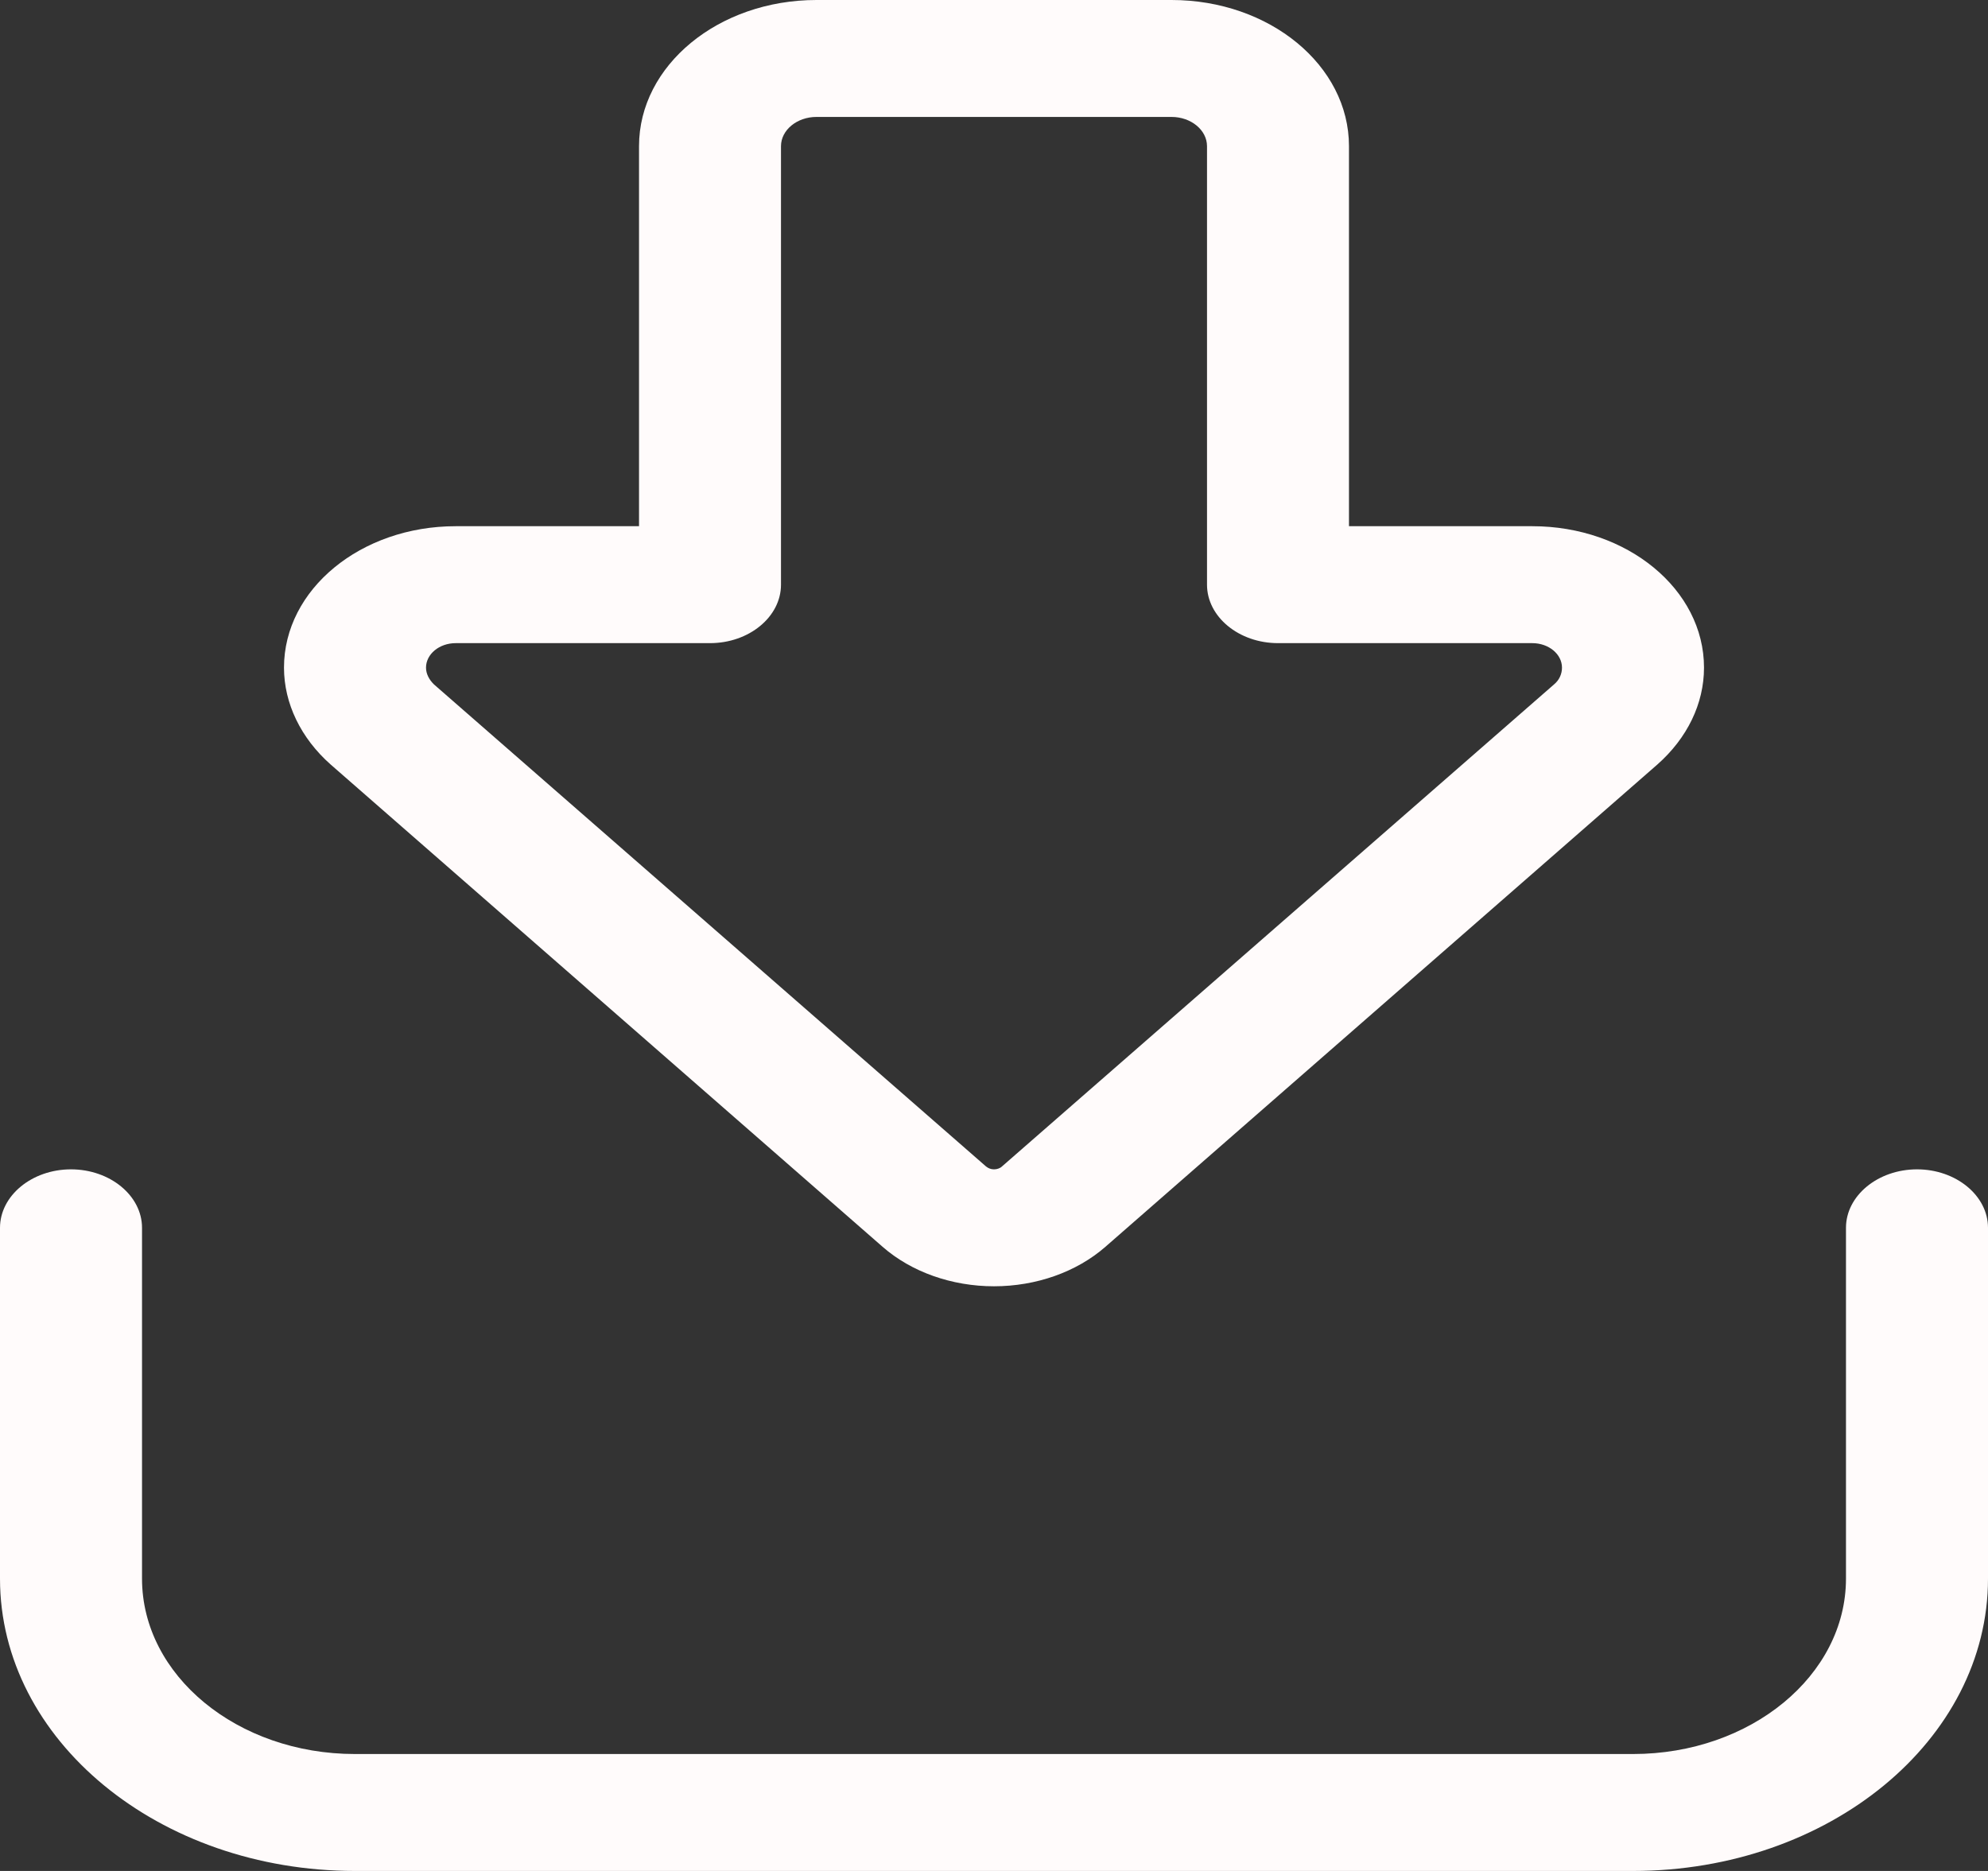 <svg width="34" height="32" viewBox="0 0 34 32" fill="none" xmlns="http://www.w3.org/2000/svg">
<rect x="0" y="0" width="34" height="32" fill="#333333" stroke="none"/>
<path d="M16.863 19.95C16.901 19.981 16.947 20 17 20C17.053 20 17.106 19.981 17.137 19.95L26.578 11.706C26.669 11.631 26.714 11.525 26.714 11.419C26.714 11.188 26.487 11 26.206 11H21.857C21.189 11 20.643 10.55 20.643 10V2.5C20.643 2.225 20.37 2 20.036 2H13.964C13.63 2 13.357 2.225 13.357 2.5V10C13.357 10.55 12.811 11 12.143 11H7.794C7.513 11 7.286 11.188 7.286 11.419C7.286 11.525 7.339 11.625 7.422 11.706L16.863 19.95ZM17 22C16.279 22 15.588 21.756 15.095 21.325L5.654 13.075C5.146 12.625 4.857 12.031 4.857 11.419C4.857 10.081 6.17 9 7.794 9H10.929V2.5C10.929 1.119 12.287 0 13.964 0H20.036C21.713 0 23.071 1.119 23.071 2.5V9H26.206C27.83 9 29.143 10.081 29.143 11.419C29.143 12.037 28.855 12.625 28.346 13.075L18.905 21.325C18.412 21.756 17.721 22 17 22ZM2.429 21V27C2.429 28.656 4.06 30 6.071 30H27.929C29.94 30 31.571 28.656 31.571 27V21C31.571 20.45 32.118 20 32.786 20C33.454 20 34 20.45 34 21V27C34 29.762 31.283 32 27.929 32H6.071C2.717 32 0 29.762 0 27V21C0 20.45 0.546 20 1.214 20C1.882 20 2.429 20.45 2.429 21Z" fill="#FFFBFB"/>
</svg>

